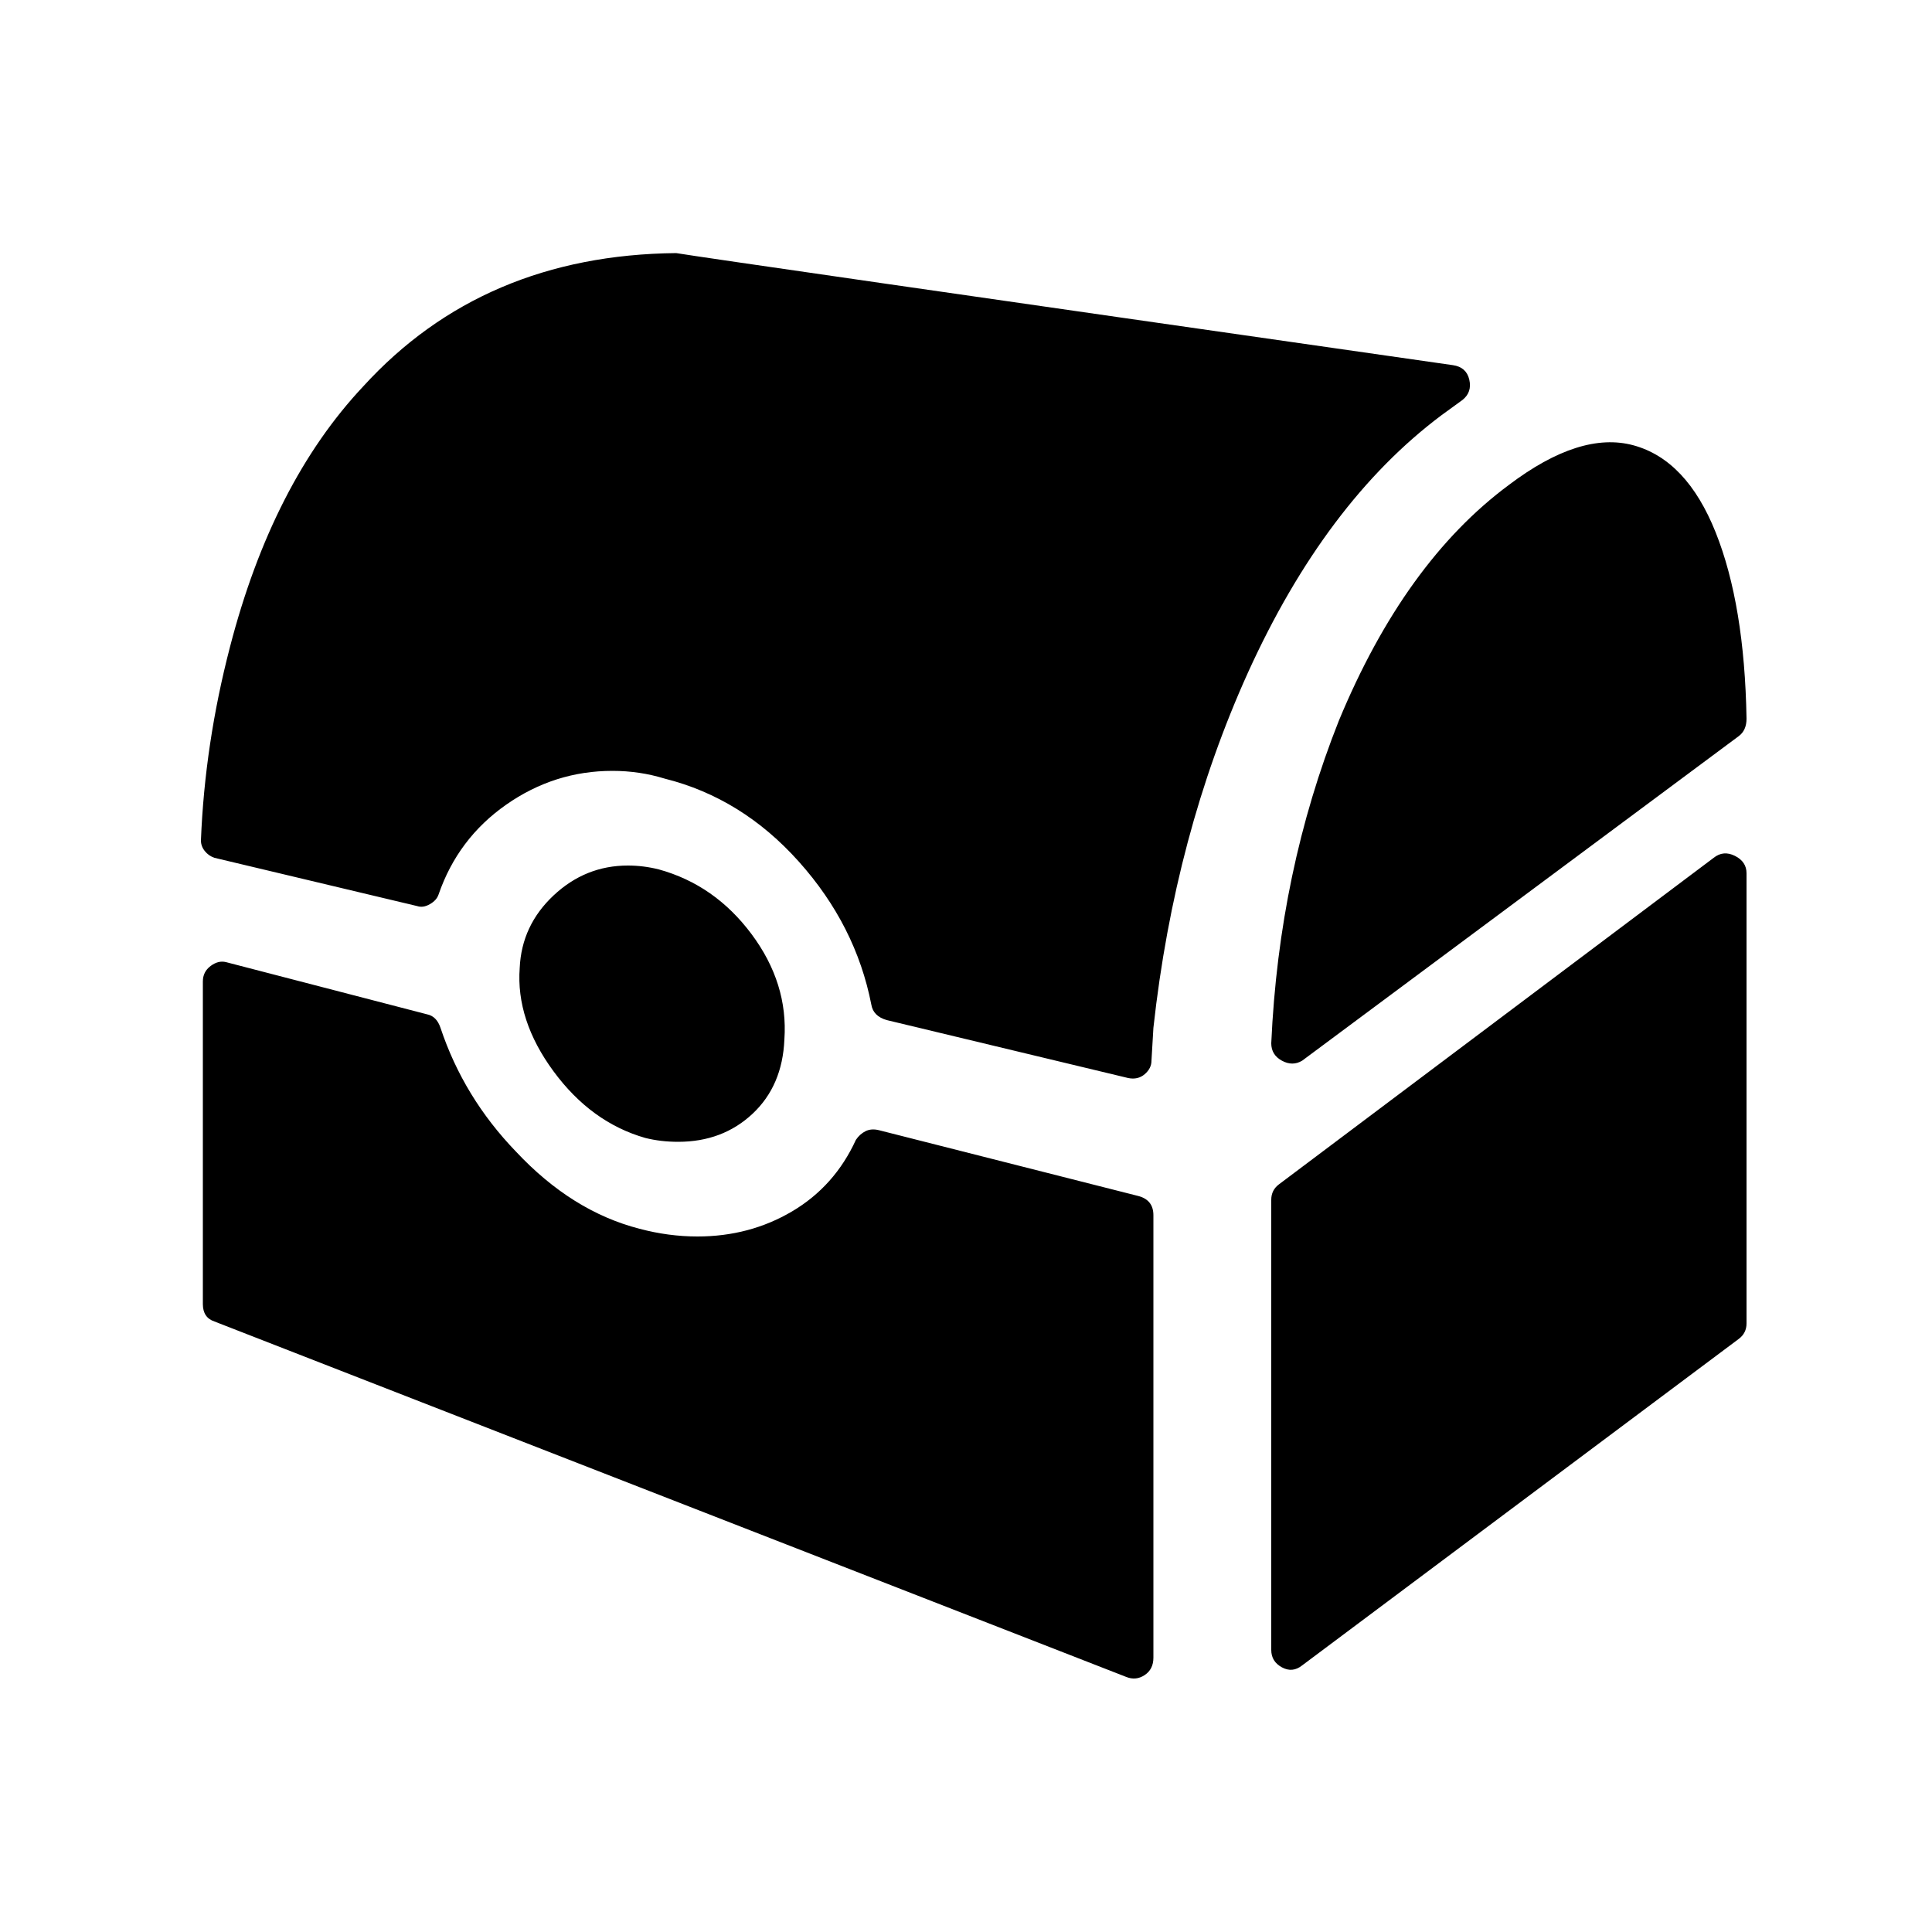 <?xml version="1.0" encoding="utf-8"?><!-- Скачано с сайта svg4.ru / Downloaded from svg4.ru -->
<svg fill="#000000" width="800px" height="800px" viewBox="0 0 1000 1000" xmlns="http://www.w3.org/2000/svg"><path d="M900 693L674 862q-5 4-10.5 1t-5.5-9V621q0-5 4-8l225-169q5-4 11-1t6 9v233q0 5-4 8zM781 251q-54 40-88 122-31 78-35 167 0 6 5.5 9t10.5 0l226-168q4-3 4-9-1-59-16-96.5t-42.5-45T781 251zM341 450q-8-2-16-2-22 0-38.5 15.5T269 501q-2 27 17.5 53.5T334 589q8 2 17 2 23 0 38.5-14.5T406 538q2-29-17-54.5T341 450zm411-261q-384-55-402-58-100 1-162 69-47 50-69 135-13 50-15 100 0 3 2 5.5t5 3.5l105 25q3 1 6.5-1t4.5-5q10-29 35-46.5t55-17.5q14 0 27 4 40 10 69.5 43t37.5 74q1 6 8 8l125 30q5 1 8.5-2t3.5-7l1-17q11-100 49-184 40-88 100-133l11-8q5-4 3.5-10.5T752 189zM589 619l-134-34q-4-1-7 .5t-5 4.5q-11 24-33 37t-49 13q-15 0-30-4-35-9-64-40-27-28-39-64-2-6-7-7l-104-27q-4-1-8 2t-4 8v167q0 7 6 9l472 184q5 2 9.5-1t4.5-9V629q0-8-8-10z"/></svg>